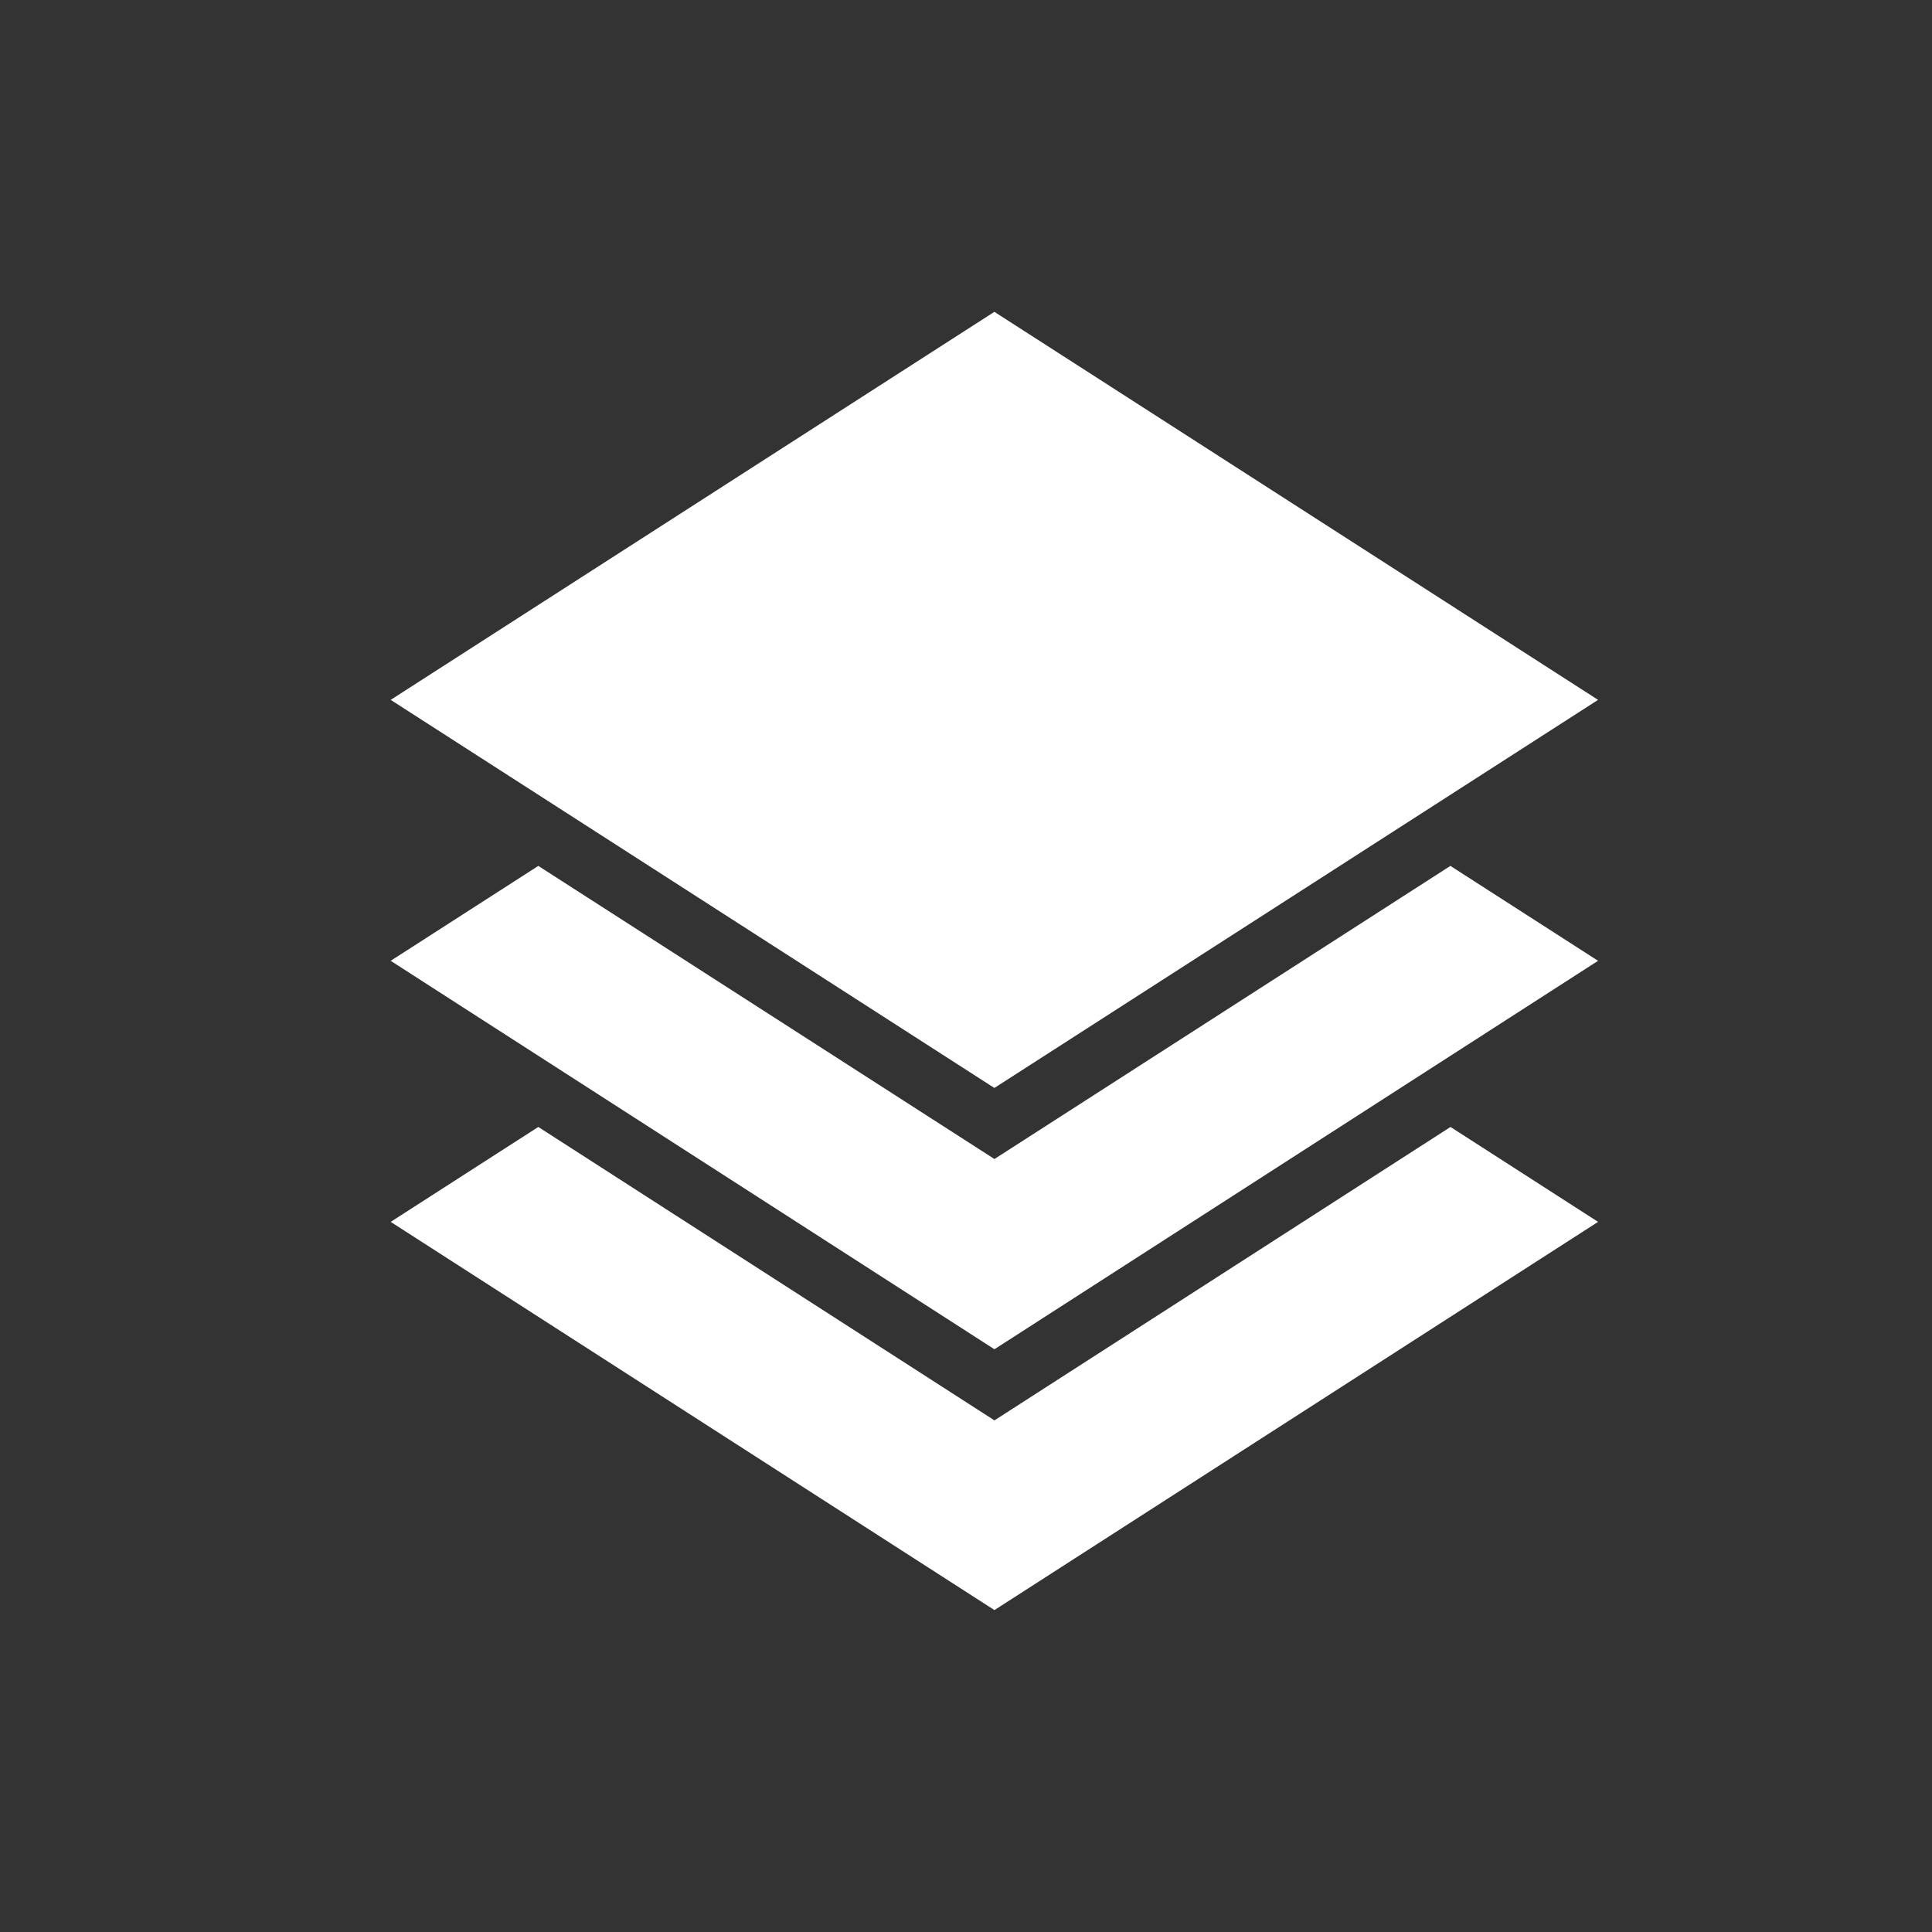 <svg xmlns="http://www.w3.org/2000/svg" xmlns:xlink="http://www.w3.org/1999/xlink" width="32" height="32" viewBox="0 0 32 32"><rect x="0" y="0" width="32" height="32" fill="#333333" stroke="none"/><defs><path id="a" d="M6.471 13.806h19.998v12.861H6.471z"/></defs><clipPath id="b"><use xlink:href="#a" overflow="visible"/></clipPath><g clip-path="url(#b)"><path d="M8.916 18.666l-2.445 1.572 10 6.43 9.998-6.43-2.444-1.572-7.554 4.86-7.555-4.86z" fill="#fff"/></g><defs><path id="c" d="M6.471 10.665h19.998v12.86H6.471z"/></defs><clipPath id="d"><use xlink:href="#c" overflow="visible"/></clipPath><g><defs><path id="e" d="M6.471 9.486h19.998v12.86H6.471z"/></defs><clipPath id="f"><use xlink:href="#e" overflow="visible" width="100%" height="100%"/></clipPath><g clip-path="url(#f)"><path d="M8.916 14.342l-2.445 1.572 10 6.434 9.998-6.434-2.446-1.572-7.552 4.855-7.555-4.855z" fill="#fff"/></g></g><g><defs><path id="g" d="M6.471 6.344h19.998v12.854H6.471z"/></defs><clipPath id="h"><use xlink:href="#g" overflow="visible"/></clipPath></g><g><defs><path id="i" d="M6.471 5.165h19.998V18.02H6.471z"/></defs><clipPath id="j"><use xlink:href="#i" overflow="visible" width="100%" height="100%"/></clipPath><g clip-path="url(#j)"><path fill="#fff" d="M16.47 5.165l-9.999 6.427 9.999 6.428 9.999-6.428-9.999-6.427"/></g></g></svg>
